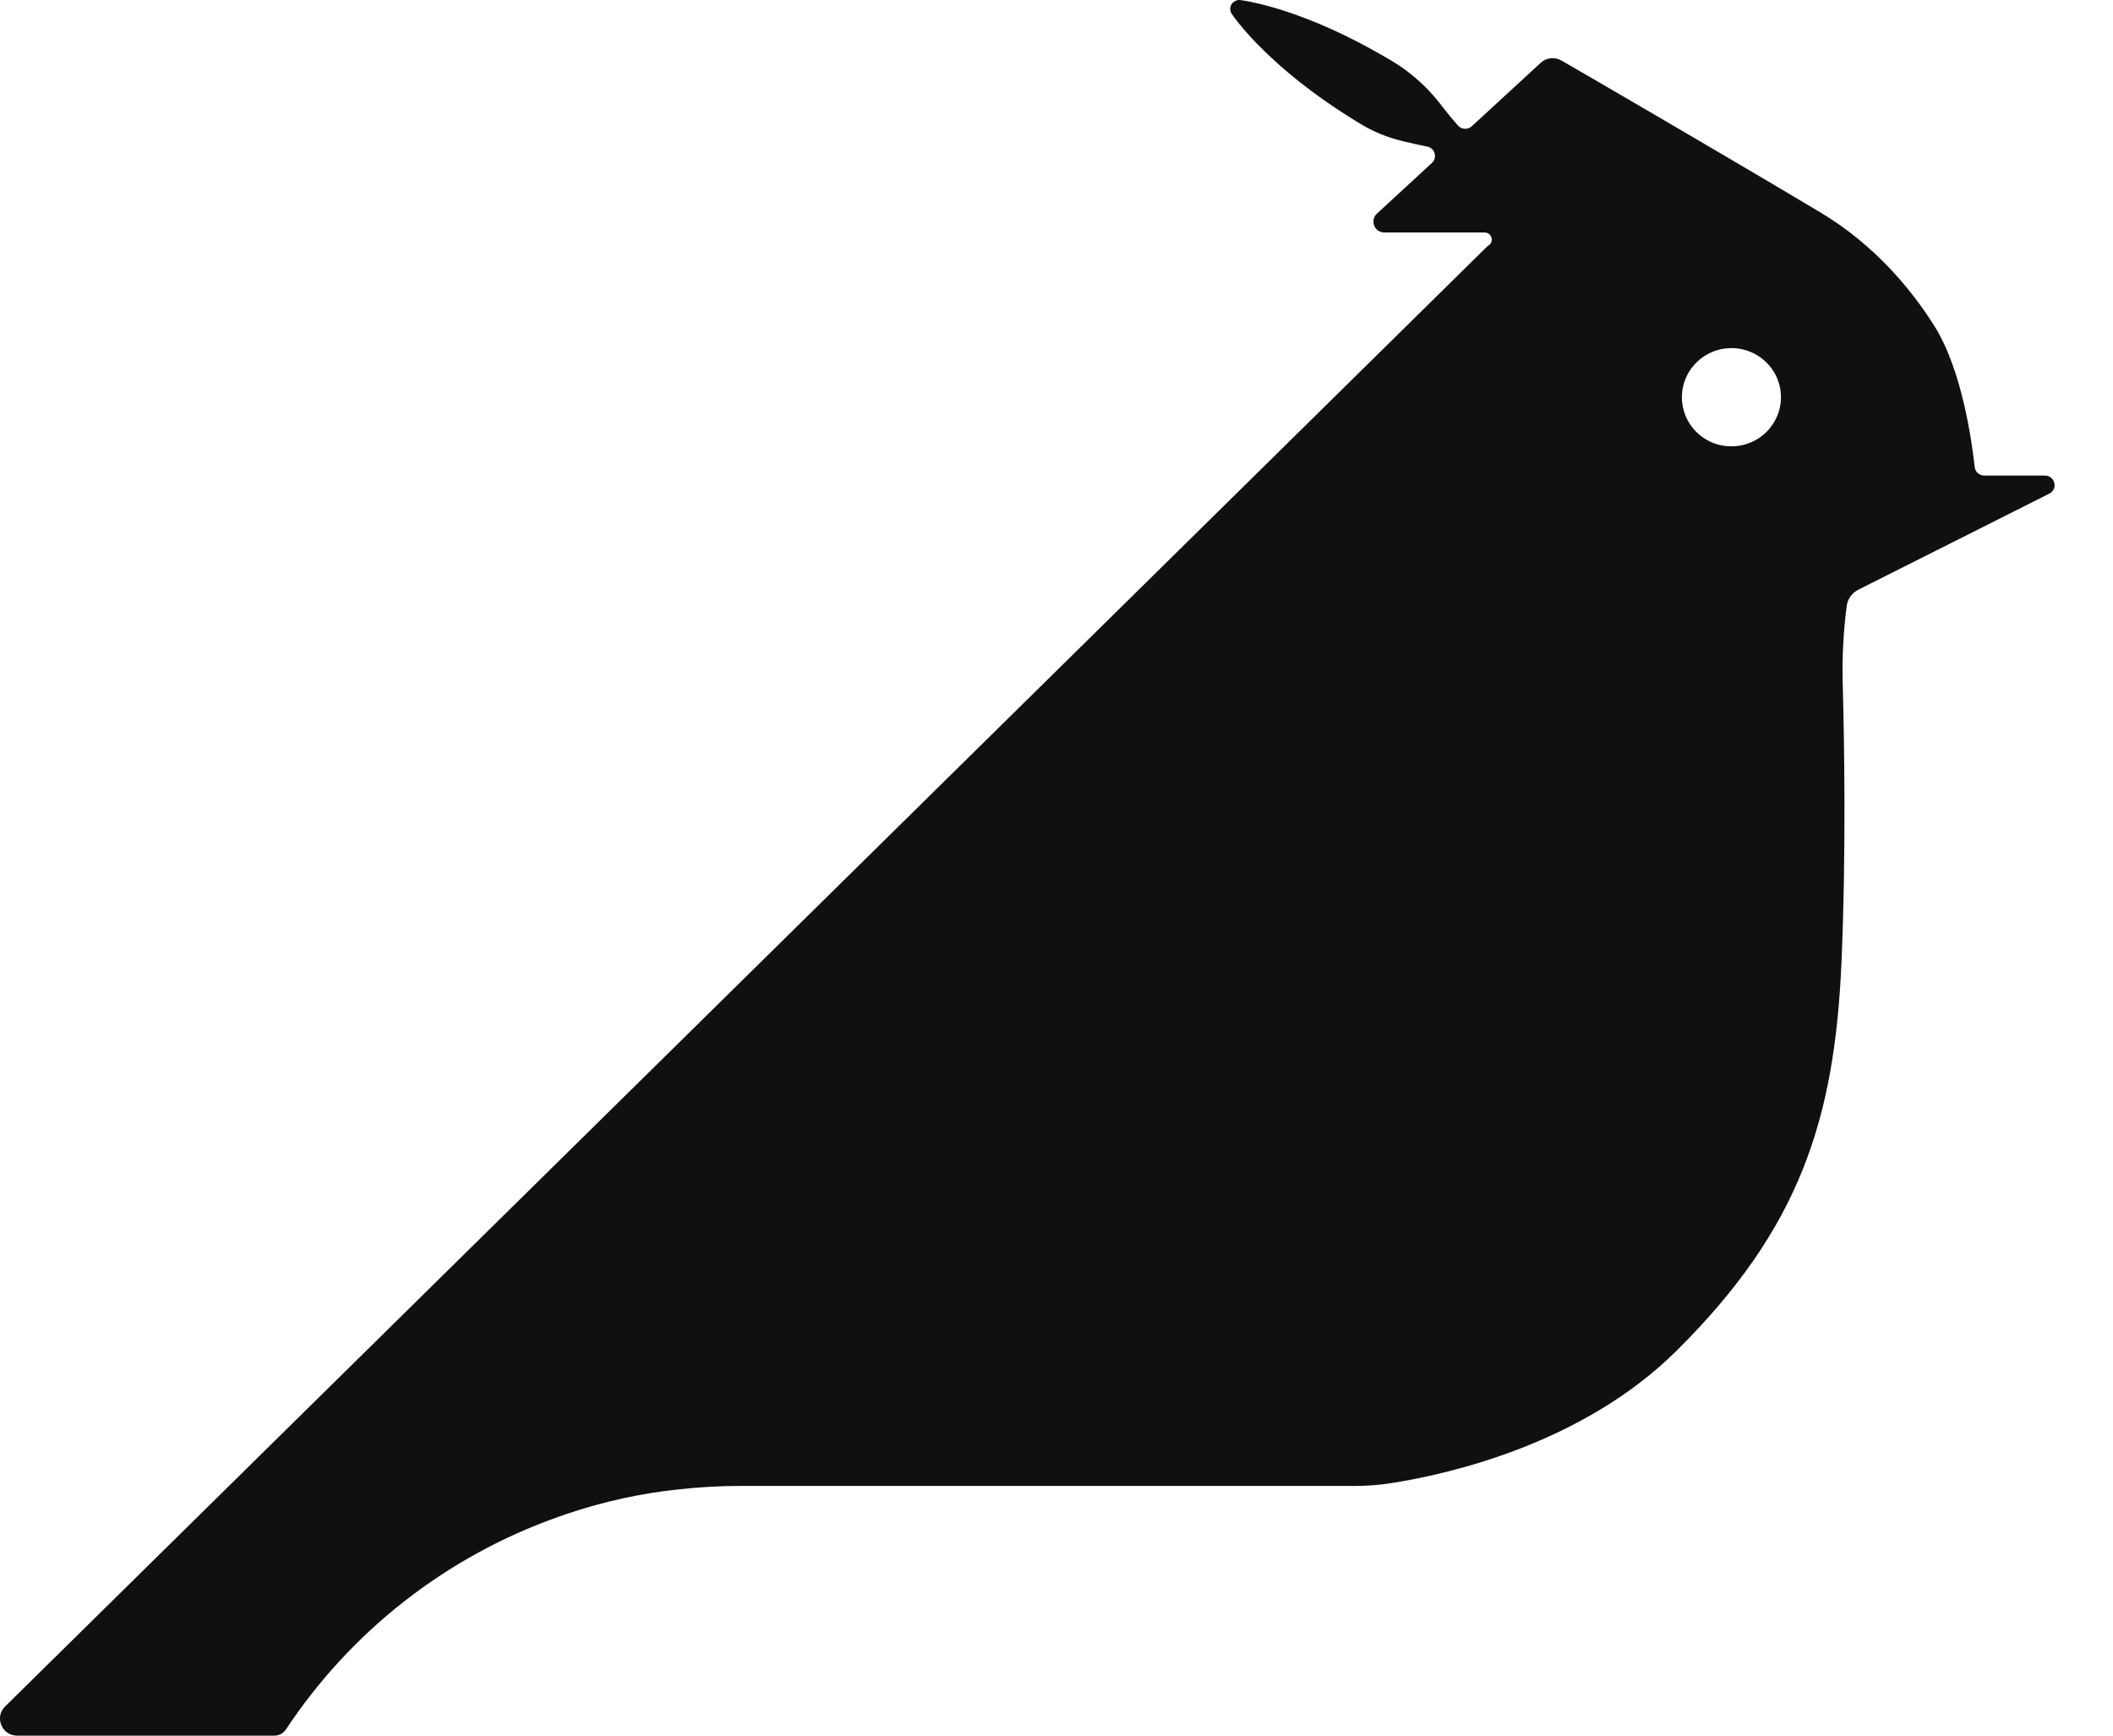 <?xml version="1.0" encoding="utf-8"?>
<svg xmlns="http://www.w3.org/2000/svg" fill="none" height="100%" overflow="visible" preserveAspectRatio="none" style="display: block;" viewBox="0 0 28 23" width="100%">
<path d="M27.097 6.302C27.097 6.302 27.097 6.302 27.097 6.302C27.097 6.302 27.097 6.302 27.097 6.302H26.294C26.229 6.302 26.173 6.253 26.167 6.188C26.131 5.861 26.003 4.907 25.631 4.316C25.324 3.829 24.836 3.242 24.126 2.817C22.859 2.059 20.843 0.888 20.689 0.801C20.688 0.801 20.69 0.802 20.69 0.802C20.603 0.751 20.492 0.763 20.418 0.831L19.503 1.673C19.449 1.722 19.367 1.717 19.319 1.663C19.247 1.581 19.177 1.496 19.11 1.409C18.9 1.13 18.643 0.912 18.34 0.747C17.903 0.493 17.441 0.275 16.954 0.123C16.789 0.073 16.62 0.028 16.439 0.001C16.409 -0.003 16.379 0.004 16.353 0.022C16.299 0.059 16.285 0.134 16.324 0.187C16.428 0.335 16.545 0.464 16.665 0.588C17.02 0.95 17.425 1.261 17.851 1.532C17.993 1.622 18.133 1.711 18.291 1.775C18.485 1.856 18.701 1.898 18.915 1.943C19.015 1.964 19.051 2.089 18.975 2.159L18.246 2.831C18.15 2.92 18.213 3.081 18.346 3.081H19.672C19.767 3.081 19.804 3.202 19.725 3.253C19.716 3.26 19.715 3.258 19.707 3.266C19.433 3.538 0.067 22.614 0.067 22.614C-0.017 22.698 -0.017 22.816 0.038 22.899C0.077 22.959 0.144 23 0.229 23H3.636C3.699 23 3.756 22.968 3.79 22.917C4.643 21.626 5.908 20.626 7.399 20.101C7.435 20.088 7.471 20.075 7.507 20.063C7.996 19.897 8.504 19.787 8.998 19.736C9.264 19.707 9.533 19.691 9.806 19.691H17.954C18.118 19.691 18.281 19.679 18.443 19.653C19.233 19.528 20.983 19.123 22.216 17.9C23.855 16.275 24.31 14.831 24.402 12.755C24.465 11.308 24.439 9.817 24.418 9.046C24.41 8.706 24.427 8.365 24.472 8.027C24.484 7.936 24.543 7.856 24.626 7.814L27.155 6.542C27.276 6.482 27.232 6.302 27.097 6.302C27.097 6.302 27.097 6.302 27.097 6.302ZM23.302 5.809C23.302 5.809 23.302 5.809 23.302 5.809C23.166 5.898 22.991 5.938 22.808 5.901C22.543 5.848 22.336 5.63 22.295 5.365C22.25 5.069 22.407 4.801 22.652 4.681C22.776 4.62 22.92 4.596 23.072 4.625C23.336 4.677 23.548 4.891 23.591 5.155C23.636 5.427 23.51 5.674 23.302 5.809C23.302 5.809 23.302 5.809 23.302 5.809Z" data-figma-bg-blur-radius="45.6253" fill="#101010" id="Icon"/>
<defs>
<clipPath id="bgblur_0_0_4230_clip_path" transform="translate(45.625 45.625)">
      <path d="M27.097 6.302C27.097 6.302 27.097 6.302 27.097 6.302C27.097 6.302 27.097 6.302 27.097 6.302H26.294C26.229 6.302 26.173 6.253 26.167 6.188C26.131 5.861 26.003 4.907 25.631 4.316C25.324 3.829 24.836 3.242 24.126 2.817C22.859 2.059 20.843 0.888 20.689 0.801C20.688 0.801 20.69 0.802 20.69 0.802C20.603 0.751 20.492 0.763 20.418 0.831L19.503 1.673C19.449 1.722 19.367 1.717 19.319 1.663C19.247 1.581 19.177 1.496 19.11 1.409C18.9 1.13 18.643 0.912 18.34 0.747C17.903 0.493 17.441 0.275 16.954 0.123C16.789 0.073 16.62 0.028 16.439 0.001C16.409 -0.003 16.379 0.004 16.353 0.022C16.299 0.059 16.285 0.134 16.324 0.187C16.428 0.335 16.545 0.464 16.665 0.588C17.02 0.95 17.425 1.261 17.851 1.532C17.993 1.622 18.133 1.711 18.291 1.775C18.485 1.856 18.701 1.898 18.915 1.943C19.015 1.964 19.051 2.089 18.975 2.159L18.246 2.831C18.15 2.92 18.213 3.081 18.346 3.081H19.672C19.767 3.081 19.804 3.202 19.725 3.253C19.716 3.26 19.715 3.258 19.707 3.266C19.433 3.538 0.067 22.614 0.067 22.614C-0.017 22.698 -0.017 22.816 0.038 22.899C0.077 22.959 0.144 23 0.229 23H3.636C3.699 23 3.756 22.968 3.79 22.917C4.643 21.626 5.908 20.626 7.399 20.101C7.435 20.088 7.471 20.075 7.507 20.063C7.996 19.897 8.504 19.787 8.998 19.736C9.264 19.707 9.533 19.691 9.806 19.691H17.954C18.118 19.691 18.281 19.679 18.443 19.653C19.233 19.528 20.983 19.123 22.216 17.9C23.855 16.275 24.31 14.831 24.402 12.755C24.465 11.308 24.439 9.817 24.418 9.046C24.41 8.706 24.427 8.365 24.472 8.027C24.484 7.936 24.543 7.856 24.626 7.814L27.155 6.542C27.276 6.482 27.232 6.302 27.097 6.302C27.097 6.302 27.097 6.302 27.097 6.302ZM23.302 5.809C23.302 5.809 23.302 5.809 23.302 5.809C23.166 5.898 22.991 5.938 22.808 5.901C22.543 5.848 22.336 5.63 22.295 5.365C22.25 5.069 22.407 4.801 22.652 4.681C22.776 4.62 22.92 4.596 23.072 4.625C23.336 4.677 23.548 4.891 23.591 5.155C23.636 5.427 23.51 5.674 23.302 5.809C23.302 5.809 23.302 5.809 23.302 5.809Z"/>
</clipPath>
  </defs>
</svg>